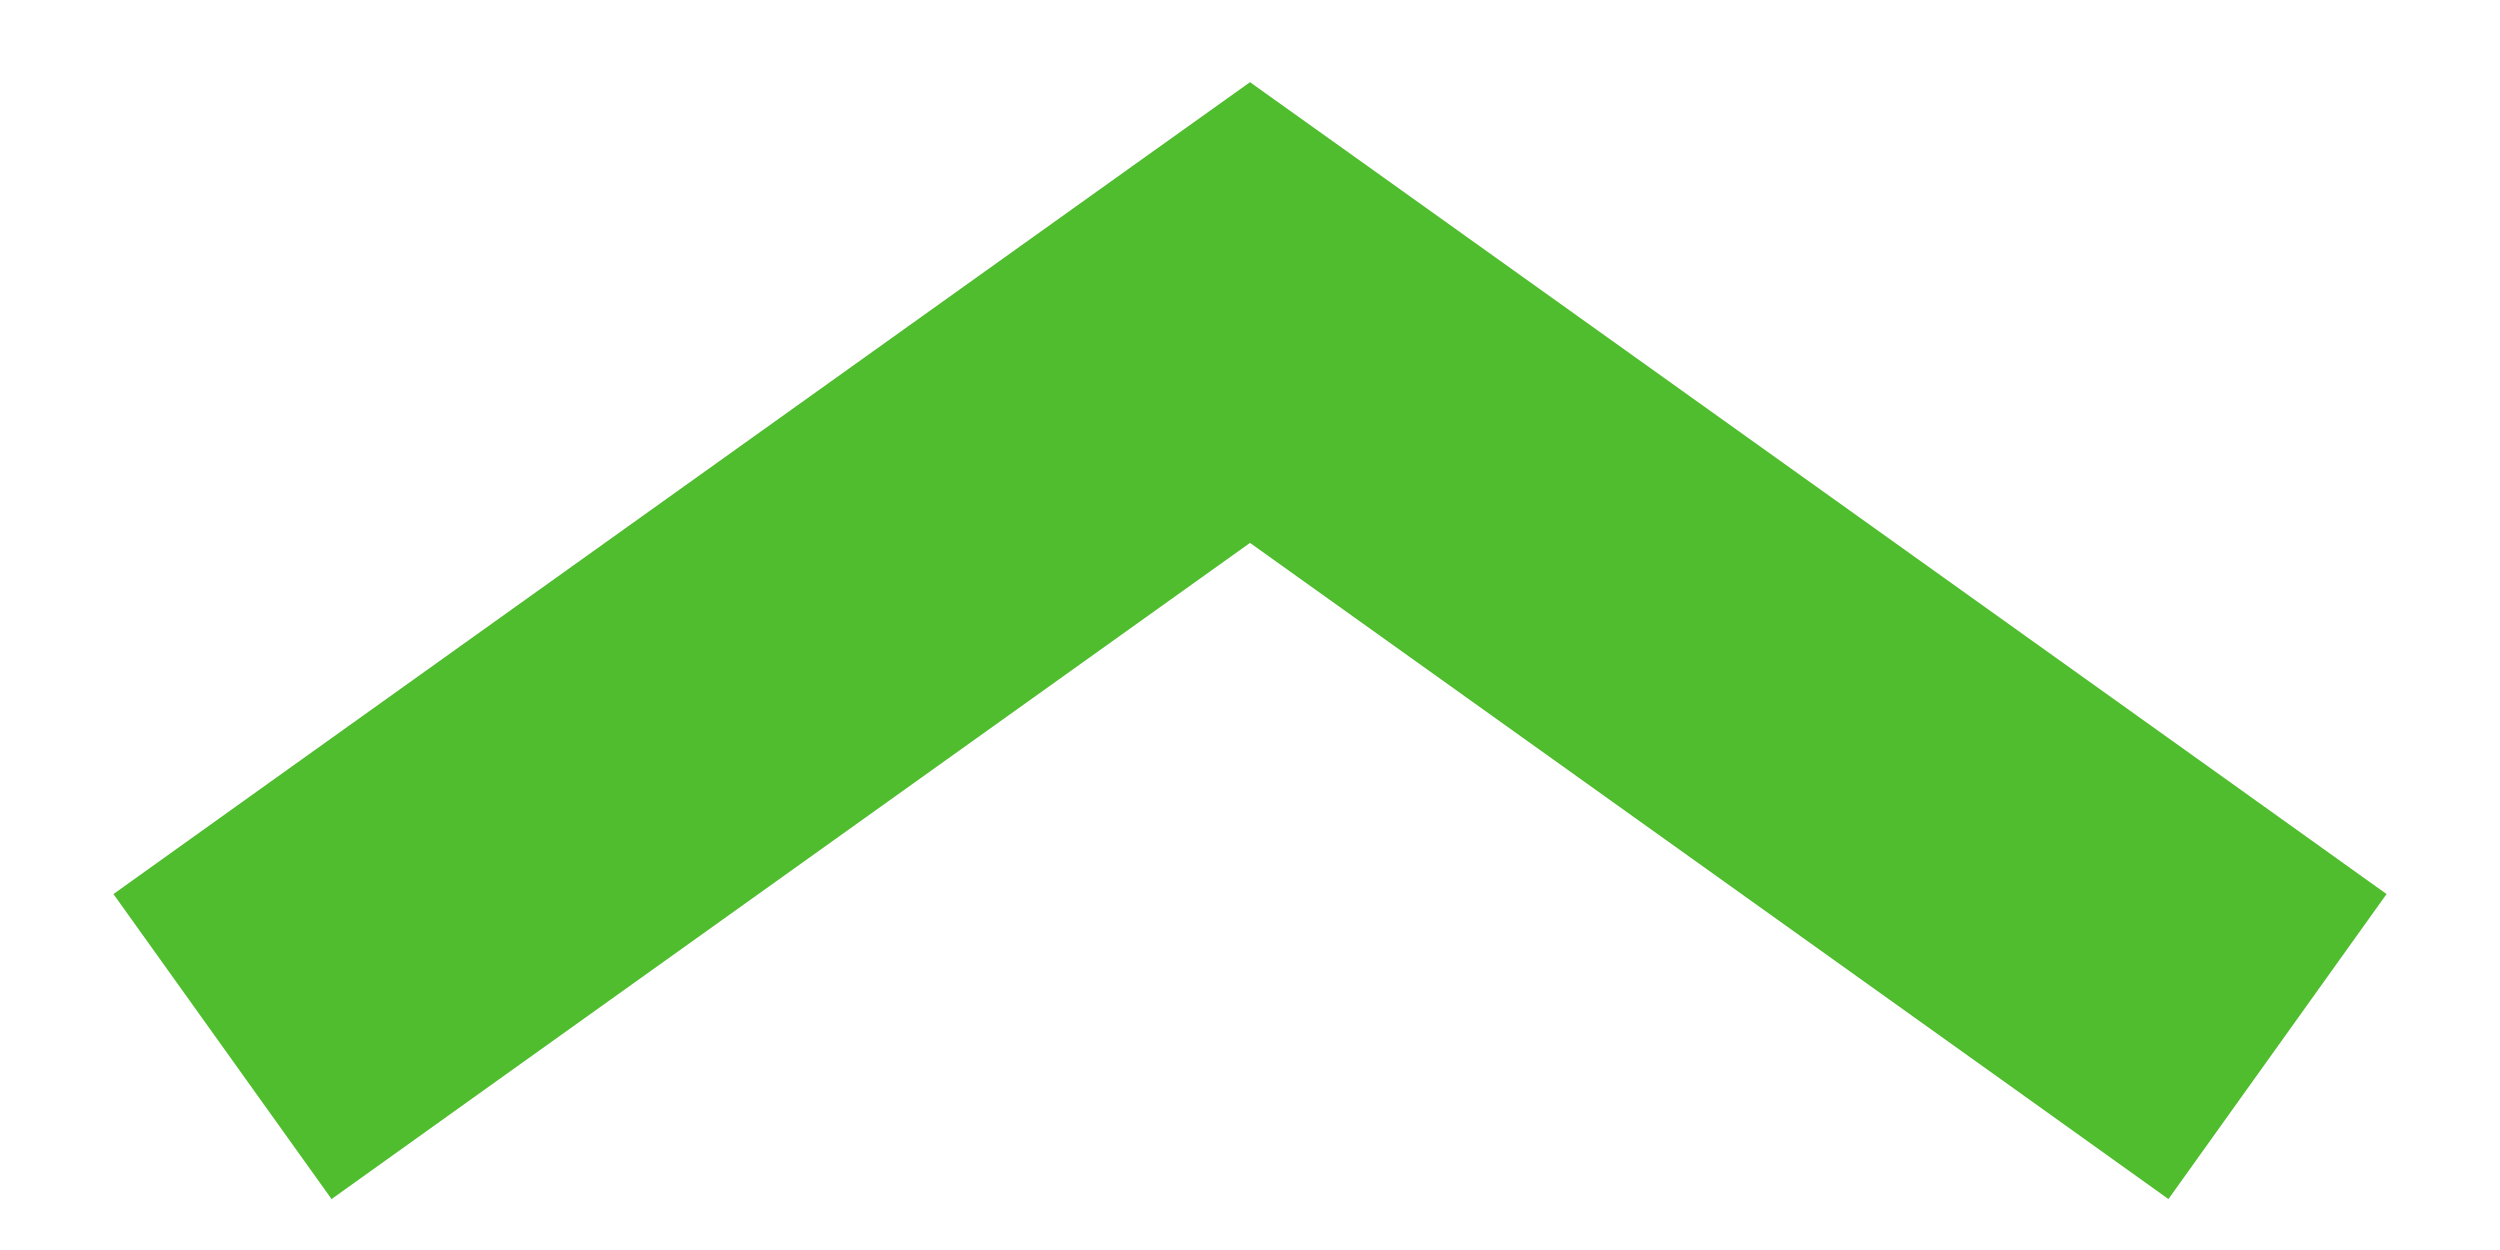 <?xml version="1.0" encoding="UTF-8"?>
<!DOCTYPE svg PUBLIC "-//W3C//DTD SVG 1.1//EN" "http://www.w3.org/Graphics/SVG/1.1/DTD/svg11.dtd">
<!-- Creator: CorelDRAW 2021.5 -->
<svg xmlns="http://www.w3.org/2000/svg" xml:space="preserve" width="80px" height="40px" version="1.1" style="shape-rendering:geometricPrecision; text-rendering:geometricPrecision; image-rendering:optimizeQuality; fill-rule:evenodd; clip-rule:evenodd"
viewBox="0 0 80 40"
 xmlns:xlink="http://www.w3.org/1999/xlink"
 xmlns:xodm="http://www.corel.com/coreldraw/odm/2003">
 <defs>
  <style type="text/css">
   <![CDATA[
    .fil0 {fill:none}
    .fil1 {fill:#50BD2F;fill-rule:nonzero}
   ]]>
  </style>
 </defs>
 <g id="Plan_x0020_1">
  <rect class="fil0" width="80" height="40"/>
  <g>
   <path class="fil1" d="M8.51 25.12l6.98 9.76 -4.88 3.49 -6.98 -9.76 4.88 -3.49zm34.98 -10.24l-28 20 -6.98 -9.76 28 -20 6.98 0 0 9.76zm-6.98 -9.76l3.49 -2.49 3.49 2.49 -6.98 0zm28 29.76l-28 -20 6.98 -9.76 28 20 -6.98 9.76zm0 0l6.98 -9.76 4.88 3.49 -6.98 9.76 -4.88 -3.49z"/>
  </g>
 </g>
</svg>
